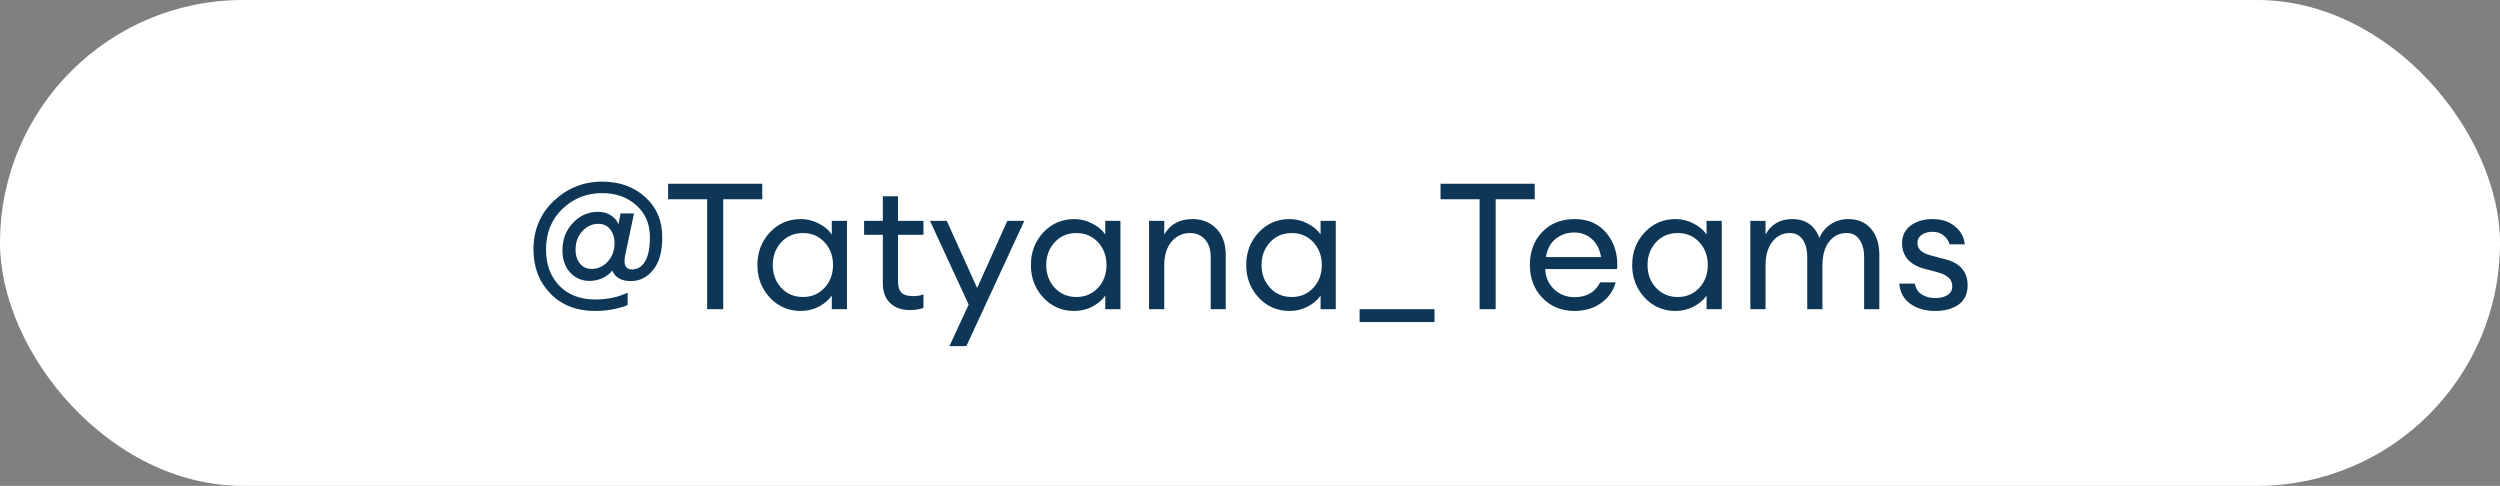 <?xml version="1.0" encoding="UTF-8"?> <svg xmlns="http://www.w3.org/2000/svg" width="283" height="55" viewBox="0 0 283 55" fill="none"><rect x="0" y="0" width="283" height="55" fill="#808080" stroke="none"/><rect width="283" height="55" rx="27.5" fill="white"></rect><path d="M67.369 35.2C65.263 35.2 63.569 34.54 62.289 33.22C61.023 31.9 60.389 30.247 60.389 28.26C60.389 26.033 61.156 24.193 62.689 22.74C64.236 21.287 66.063 20.56 68.169 20.56C70.129 20.56 71.749 21.14 73.029 22.3C74.323 23.46 74.969 24.987 74.969 26.88C74.969 28.493 74.623 29.72 73.929 30.56C73.249 31.4 72.409 31.82 71.409 31.82C70.343 31.82 69.643 31.42 69.309 30.62C69.056 30.967 68.689 31.253 68.209 31.48C67.729 31.693 67.243 31.8 66.749 31.8C65.869 31.8 65.136 31.487 64.549 30.86C63.963 30.233 63.669 29.393 63.669 28.34C63.669 27.1 64.063 26.067 64.849 25.24C65.636 24.4 66.589 23.98 67.709 23.98C68.283 23.98 68.776 24.12 69.189 24.4C69.603 24.68 69.876 25.013 70.009 25.4L70.249 24.16H71.769L70.769 28.92C70.556 29.973 70.816 30.5 71.549 30.5C72.176 30.5 72.669 30.193 73.029 29.58C73.389 28.967 73.569 28.053 73.569 26.84C73.569 25.347 73.056 24.147 72.029 23.24C71.016 22.32 69.723 21.86 68.149 21.86C66.416 21.86 64.923 22.453 63.669 23.64C62.429 24.827 61.809 26.367 61.809 28.26C61.809 29.927 62.309 31.287 63.309 32.34C64.323 33.38 65.676 33.9 67.369 33.9C68.769 33.9 69.996 33.64 71.049 33.12V34.54C69.916 34.98 68.689 35.2 67.369 35.2ZM66.969 30.44C67.596 30.44 68.143 30.227 68.609 29.8C69.089 29.36 69.389 28.813 69.509 28.16C69.643 27.36 69.543 26.693 69.209 26.16C68.889 25.613 68.396 25.34 67.729 25.34C67.103 25.34 66.556 25.56 66.089 26C65.623 26.427 65.329 26.967 65.209 27.62C65.076 28.42 65.176 29.093 65.509 29.64C65.843 30.173 66.329 30.44 66.969 30.44ZM80.049 35V22.56H75.629V20.8H86.289V22.56H81.869V35H80.049ZM90.638 35.2C89.252 35.2 88.085 34.693 87.138 33.68C86.205 32.667 85.738 31.44 85.738 30C85.738 28.56 86.205 27.333 87.138 26.32C88.085 25.307 89.252 24.8 90.638 24.8C91.372 24.8 92.052 24.967 92.678 25.3C93.318 25.62 93.812 26.033 94.158 26.54V25H95.878V35H94.158V33.46C93.812 33.967 93.318 34.387 92.678 34.72C92.052 35.04 91.372 35.2 90.638 35.2ZM90.898 33.62C91.885 33.62 92.698 33.273 93.338 32.58C93.978 31.887 94.298 31.027 94.298 30C94.298 28.973 93.978 28.113 93.338 27.42C92.698 26.727 91.885 26.38 90.898 26.38C89.898 26.38 89.078 26.727 88.438 27.42C87.798 28.113 87.478 28.973 87.478 30C87.478 31.027 87.798 31.887 88.438 32.58C89.078 33.273 89.898 33.62 90.898 33.62ZM102.996 35.1C102.076 35.1 101.336 34.84 100.776 34.32C100.216 33.8 99.936 33.04 99.936 32.04V26.58H97.816V25H99.936V22.22H101.656V25H104.536V26.58H101.656V31.82C101.656 32.447 101.789 32.887 102.056 33.14C102.323 33.393 102.743 33.52 103.316 33.52C103.823 33.52 104.229 33.453 104.536 33.32V34.86C104.056 35.02 103.543 35.1 102.996 35.1ZM109.393 39.18H107.473L109.653 34.48L105.273 25H107.173L110.613 32.6L114.033 25H115.953L109.393 39.18ZM121.595 35.2C120.209 35.2 119.042 34.693 118.095 33.68C117.162 32.667 116.695 31.44 116.695 30C116.695 28.56 117.162 27.333 118.095 26.32C119.042 25.307 120.209 24.8 121.595 24.8C122.329 24.8 123.009 24.967 123.635 25.3C124.275 25.62 124.769 26.033 125.115 26.54V25H126.835V35H125.115V33.46C124.769 33.967 124.275 34.387 123.635 34.72C123.009 35.04 122.329 35.2 121.595 35.2ZM121.855 33.62C122.842 33.62 123.655 33.273 124.295 32.58C124.935 31.887 125.255 31.027 125.255 30C125.255 28.973 124.935 28.113 124.295 27.42C123.655 26.727 122.842 26.38 121.855 26.38C120.855 26.38 120.035 26.727 119.395 27.42C118.755 28.113 118.435 28.973 118.435 30C118.435 31.027 118.755 31.887 119.395 32.58C120.035 33.273 120.855 33.62 121.855 33.62ZM130.073 35V25H131.793V26.54C132.473 25.38 133.533 24.8 134.973 24.8C136.106 24.8 137.02 25.167 137.713 25.9C138.406 26.633 138.753 27.613 138.753 28.84V35H137.053V29.1C137.053 28.26 136.84 27.6 136.413 27.12C135.986 26.627 135.413 26.38 134.693 26.38C133.866 26.38 133.173 26.707 132.613 27.36C132.066 28.013 131.793 28.907 131.793 30.04V35H130.073ZM145.97 35.2C144.584 35.2 143.417 34.693 142.47 33.68C141.537 32.667 141.07 31.44 141.07 30C141.07 28.56 141.537 27.333 142.47 26.32C143.417 25.307 144.584 24.8 145.97 24.8C146.704 24.8 147.384 24.967 148.01 25.3C148.65 25.62 149.144 26.033 149.49 26.54V25H151.21V35H149.49V33.46C149.144 33.967 148.65 34.387 148.01 34.72C147.384 35.04 146.704 35.2 145.97 35.2ZM146.23 33.62C147.217 33.62 148.03 33.273 148.67 32.58C149.31 31.887 149.63 31.027 149.63 30C149.63 28.973 149.31 28.113 148.67 27.42C148.03 26.727 147.217 26.38 146.23 26.38C145.23 26.38 144.41 26.727 143.77 27.42C143.13 28.113 142.81 28.973 142.81 30C142.81 31.027 143.13 31.887 143.77 32.58C144.41 33.273 145.23 33.62 146.23 33.62ZM153.908 36.46V35H162.388V36.46H153.908ZM167.49 35V22.56H163.07V20.8H173.73V22.56H169.31V35H167.49ZM178.22 35.2C176.767 35.2 175.56 34.707 174.6 33.72C173.653 32.733 173.18 31.493 173.18 30C173.18 28.493 173.64 27.253 174.56 26.28C175.493 25.293 176.727 24.8 178.26 24.8C179.807 24.8 181.02 25.347 181.9 26.44C182.78 27.533 183.167 28.873 183.06 30.46H174.92C174.947 31.367 175.28 32.127 175.92 32.74C176.56 33.34 177.333 33.64 178.24 33.64C179.6 33.64 180.567 33.08 181.14 31.96H182.9C182.647 32.893 182.107 33.667 181.28 34.28C180.453 34.893 179.433 35.2 178.22 35.2ZM180.18 27.04C179.633 26.56 178.973 26.32 178.2 26.32C177.427 26.32 176.733 26.553 176.12 27.02C175.52 27.487 175.147 28.18 175 29.1H181.24C181.08 28.193 180.727 27.507 180.18 27.04ZM189.662 35.2C188.275 35.2 187.109 34.693 186.162 33.68C185.229 32.667 184.762 31.44 184.762 30C184.762 28.56 185.229 27.333 186.162 26.32C187.109 25.307 188.275 24.8 189.662 24.8C190.395 24.8 191.075 24.967 191.702 25.3C192.342 25.62 192.835 26.033 193.182 26.54V25H194.902V35H193.182V33.46C192.835 33.967 192.342 34.387 191.702 34.72C191.075 35.04 190.395 35.2 189.662 35.2ZM189.922 33.62C190.909 33.62 191.722 33.273 192.362 32.58C193.002 31.887 193.322 31.027 193.322 30C193.322 28.973 193.002 28.113 192.362 27.42C191.722 26.727 190.909 26.38 189.922 26.38C188.922 26.38 188.102 26.727 187.462 27.42C186.822 28.113 186.502 28.973 186.502 30C186.502 31.027 186.822 31.887 187.462 32.58C188.102 33.273 188.922 33.62 189.922 33.62ZM211.02 35V29.12C211.02 28.293 210.846 27.633 210.5 27.14C210.166 26.633 209.68 26.38 209.04 26.38C208.24 26.38 207.586 26.693 207.08 27.32C206.586 27.947 206.326 28.8 206.3 29.88V35H204.58V29.12C204.58 28.28 204.406 27.613 204.06 27.12C203.726 26.627 203.246 26.38 202.62 26.38C201.793 26.38 201.126 26.713 200.62 27.38C200.113 28.033 199.86 28.92 199.86 30.04V35H198.14V25H199.86V26.54C200.5 25.38 201.506 24.8 202.88 24.8C204.4 24.8 205.426 25.513 205.96 26.94C206.226 26.287 206.653 25.767 207.24 25.38C207.826 24.993 208.493 24.8 209.24 24.8C210.32 24.8 211.173 25.167 211.8 25.9C212.426 26.633 212.74 27.62 212.74 28.86V35H211.02ZM219.055 35.2C217.935 35.2 216.995 34.927 216.235 34.38C215.488 33.833 215.075 33.073 214.995 32.1H216.755C216.862 32.66 217.128 33.073 217.555 33.34C217.995 33.607 218.502 33.74 219.075 33.74C219.648 33.74 220.108 33.627 220.455 33.4C220.815 33.173 220.995 32.847 220.995 32.42C220.995 32.02 220.862 31.693 220.595 31.44C220.342 31.187 219.922 30.98 219.335 30.82L217.895 30.44C216.175 29.987 215.315 29.007 215.315 27.5C215.315 26.687 215.635 26.033 216.275 25.54C216.928 25.047 217.762 24.8 218.775 24.8C219.802 24.8 220.642 25.073 221.295 25.62C221.962 26.153 222.335 26.833 222.415 27.66H220.695C220.562 27.22 220.322 26.873 219.975 26.62C219.642 26.367 219.242 26.24 218.775 26.24C218.282 26.24 217.868 26.353 217.535 26.58C217.215 26.807 217.055 27.107 217.055 27.48C217.055 27.84 217.175 28.133 217.415 28.36C217.655 28.587 218.042 28.773 218.575 28.92L220.175 29.34C221.882 29.767 222.735 30.753 222.735 32.3C222.735 33.26 222.395 33.987 221.715 34.48C221.035 34.96 220.148 35.2 219.055 35.2Z" fill="#0E3757"></path></svg> 